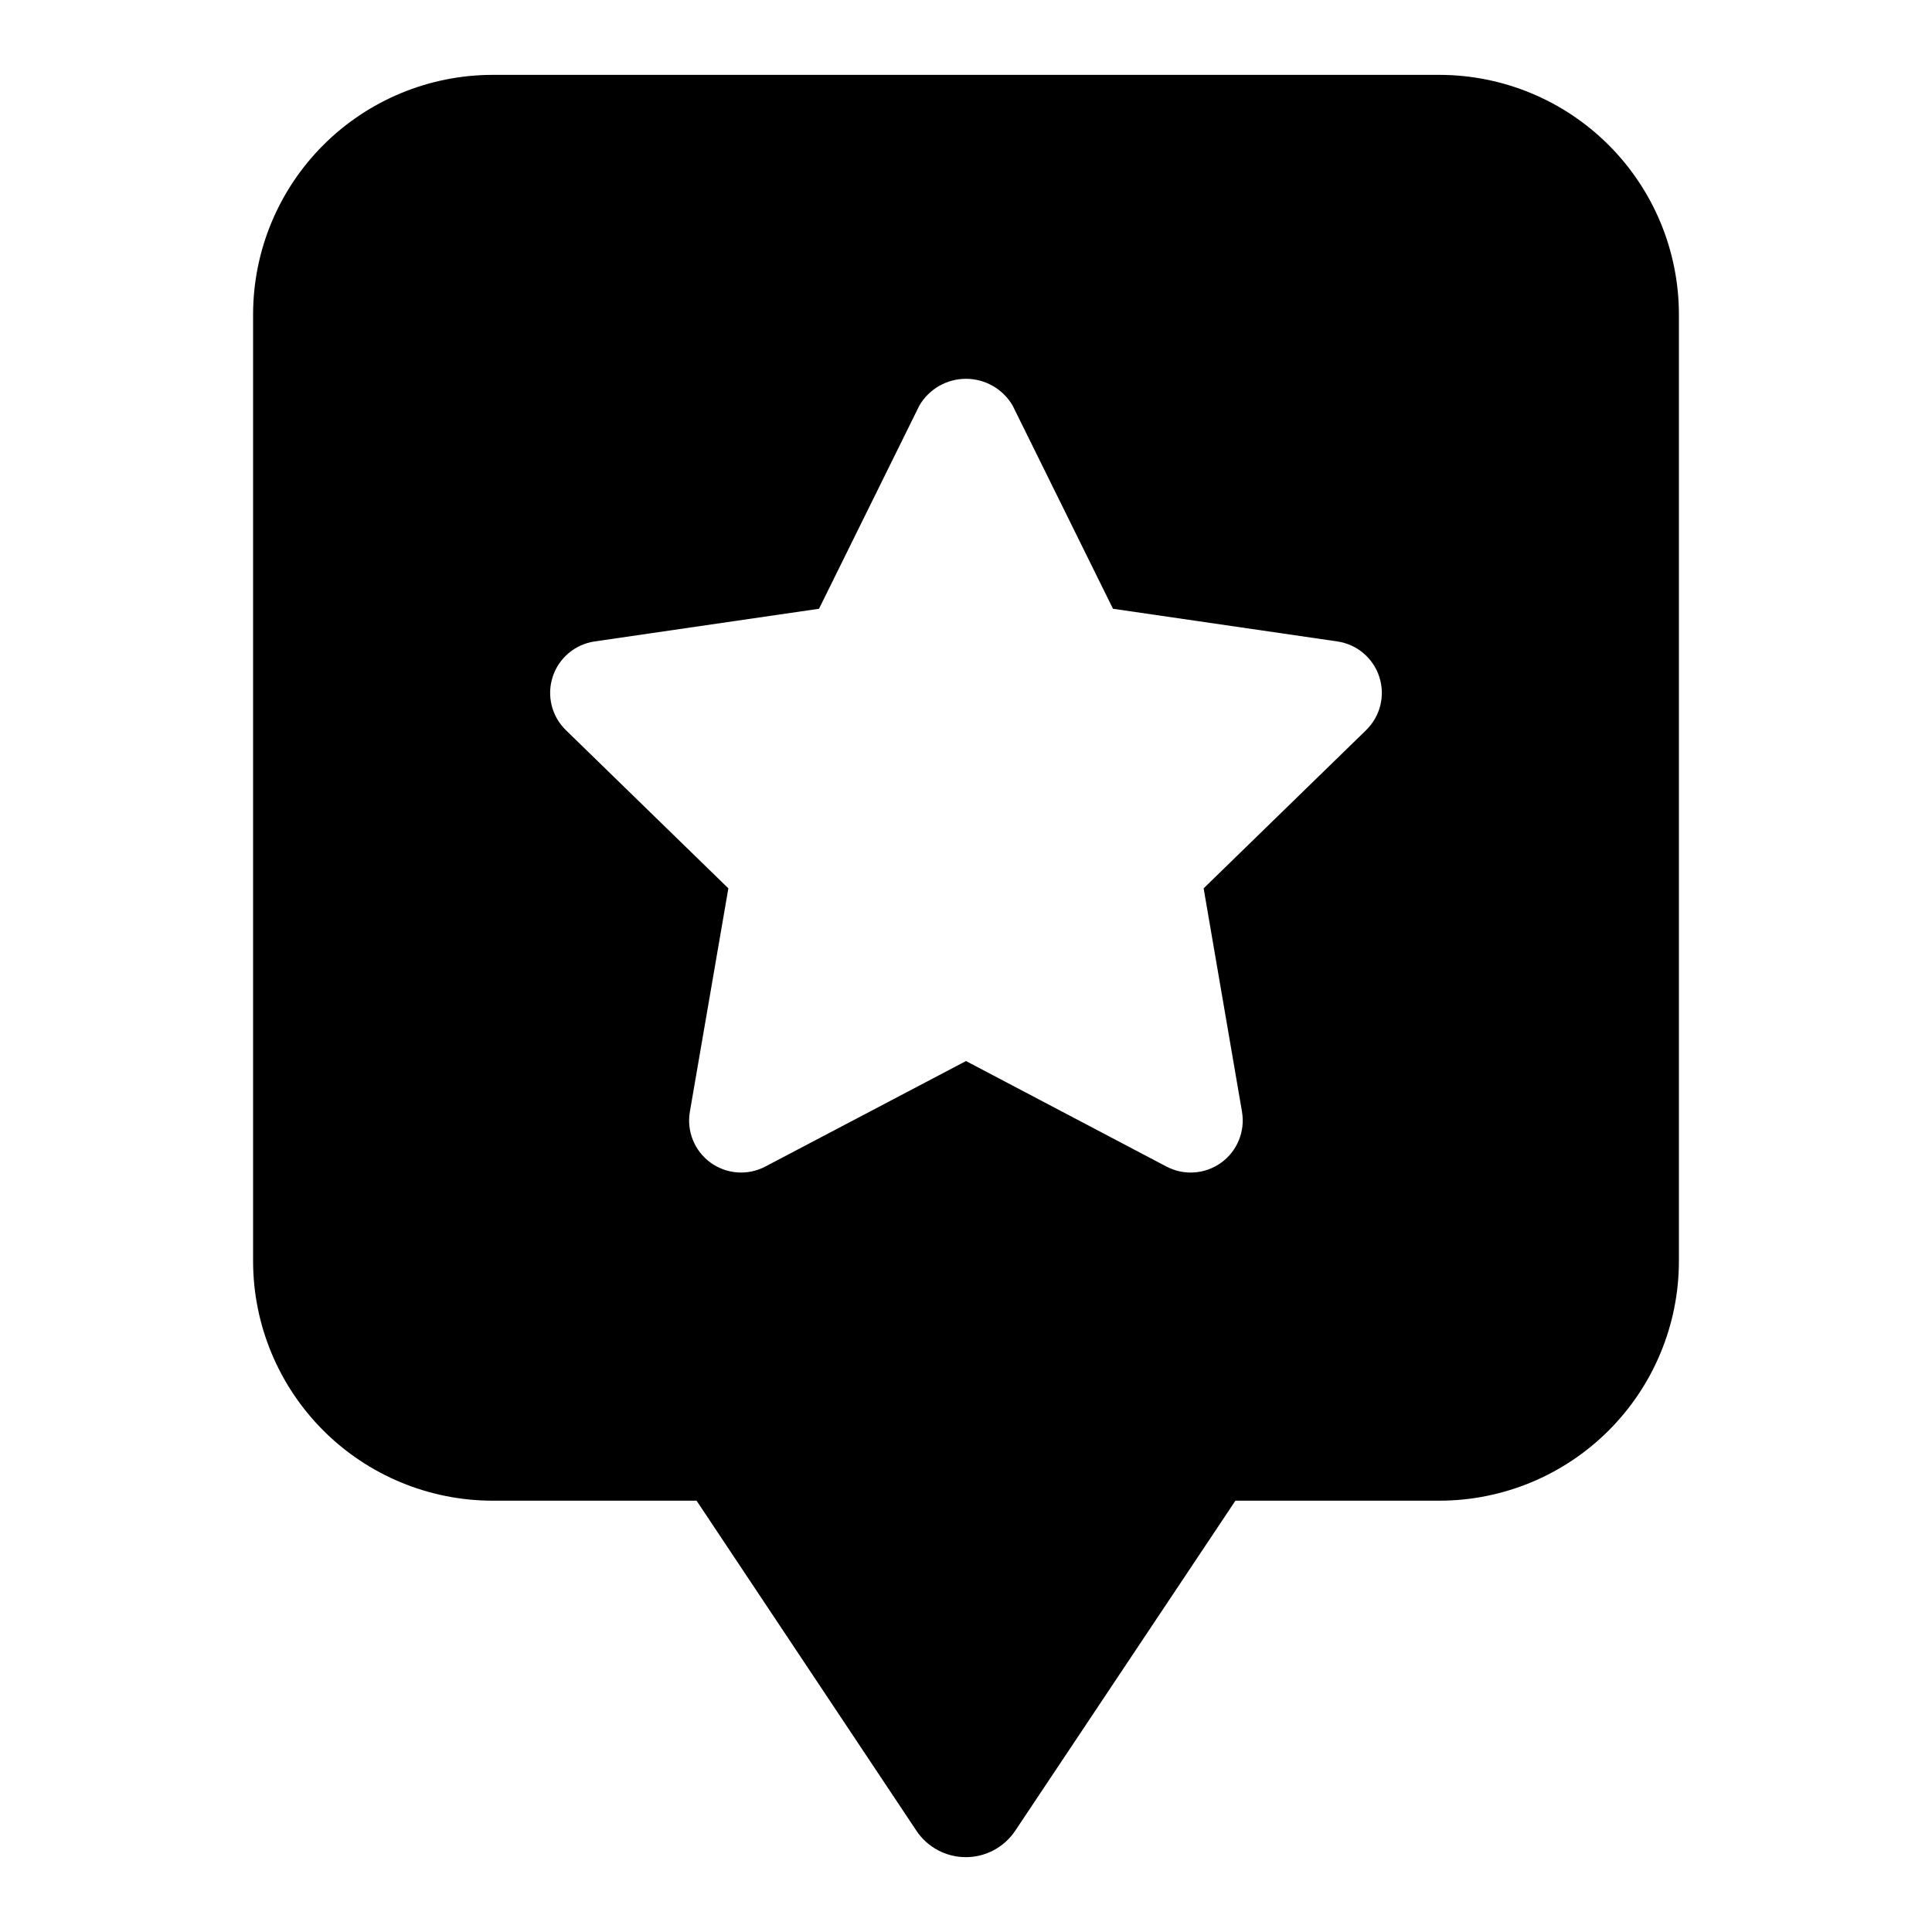 <?xml version="1.0" encoding="UTF-8"?>
<!-- Uploaded to: ICON Repo, www.svgrepo.com, Generator: ICON Repo Mixer Tools -->
<svg fill="#000000" width="800px" height="800px" version="1.1" viewBox="144 144 512 512" xmlns="http://www.w3.org/2000/svg">
 <path d="m525.48 163.84h-250.96c-16.824 0.023-32.949 6.715-44.844 18.609-11.895 11.895-18.586 28.02-18.605 44.84v250.96c0.02 16.82 6.711 32.949 18.605 44.844 11.895 11.895 28.02 18.586 44.844 18.605h54.082l58.254 87.457h-0.004c2.922 4.379 7.836 7.012 13.102 7.012 5.262 0 10.176-2.633 13.098-7.012l58.348-87.457h54.082c16.82-0.02 32.945-6.711 44.84-18.605 11.895-11.895 18.586-28.023 18.605-44.844v-250.96c-0.02-16.82-6.711-32.945-18.605-44.84-11.895-11.895-28.02-18.586-44.84-18.609zm-19.43 173.64-43.074 41.941 10.172 59.23-0.004-0.004c0.875 5.168-1.258 10.383-5.496 13.461-4.238 3.078-9.855 3.484-14.496 1.059l-53.152-27.98-53.184 27.961v0.004c-4.641 2.441-10.266 2.035-14.512-1.043-4.242-3.082-6.371-8.305-5.484-13.477l10.203-59.211-43.078-41.941c-3.75-3.664-5.098-9.133-3.477-14.117s5.926-8.617 11.113-9.375l59.465-8.66 26.609-53.875c2.566-4.379 7.266-7.066 12.344-7.066 5.074 0 9.773 2.688 12.344 7.066l26.609 53.875 59.465 8.66h-0.004c5.188 0.758 9.496 4.391 11.113 9.375 1.621 4.984 0.273 10.453-3.477 14.117z"/>
</svg>